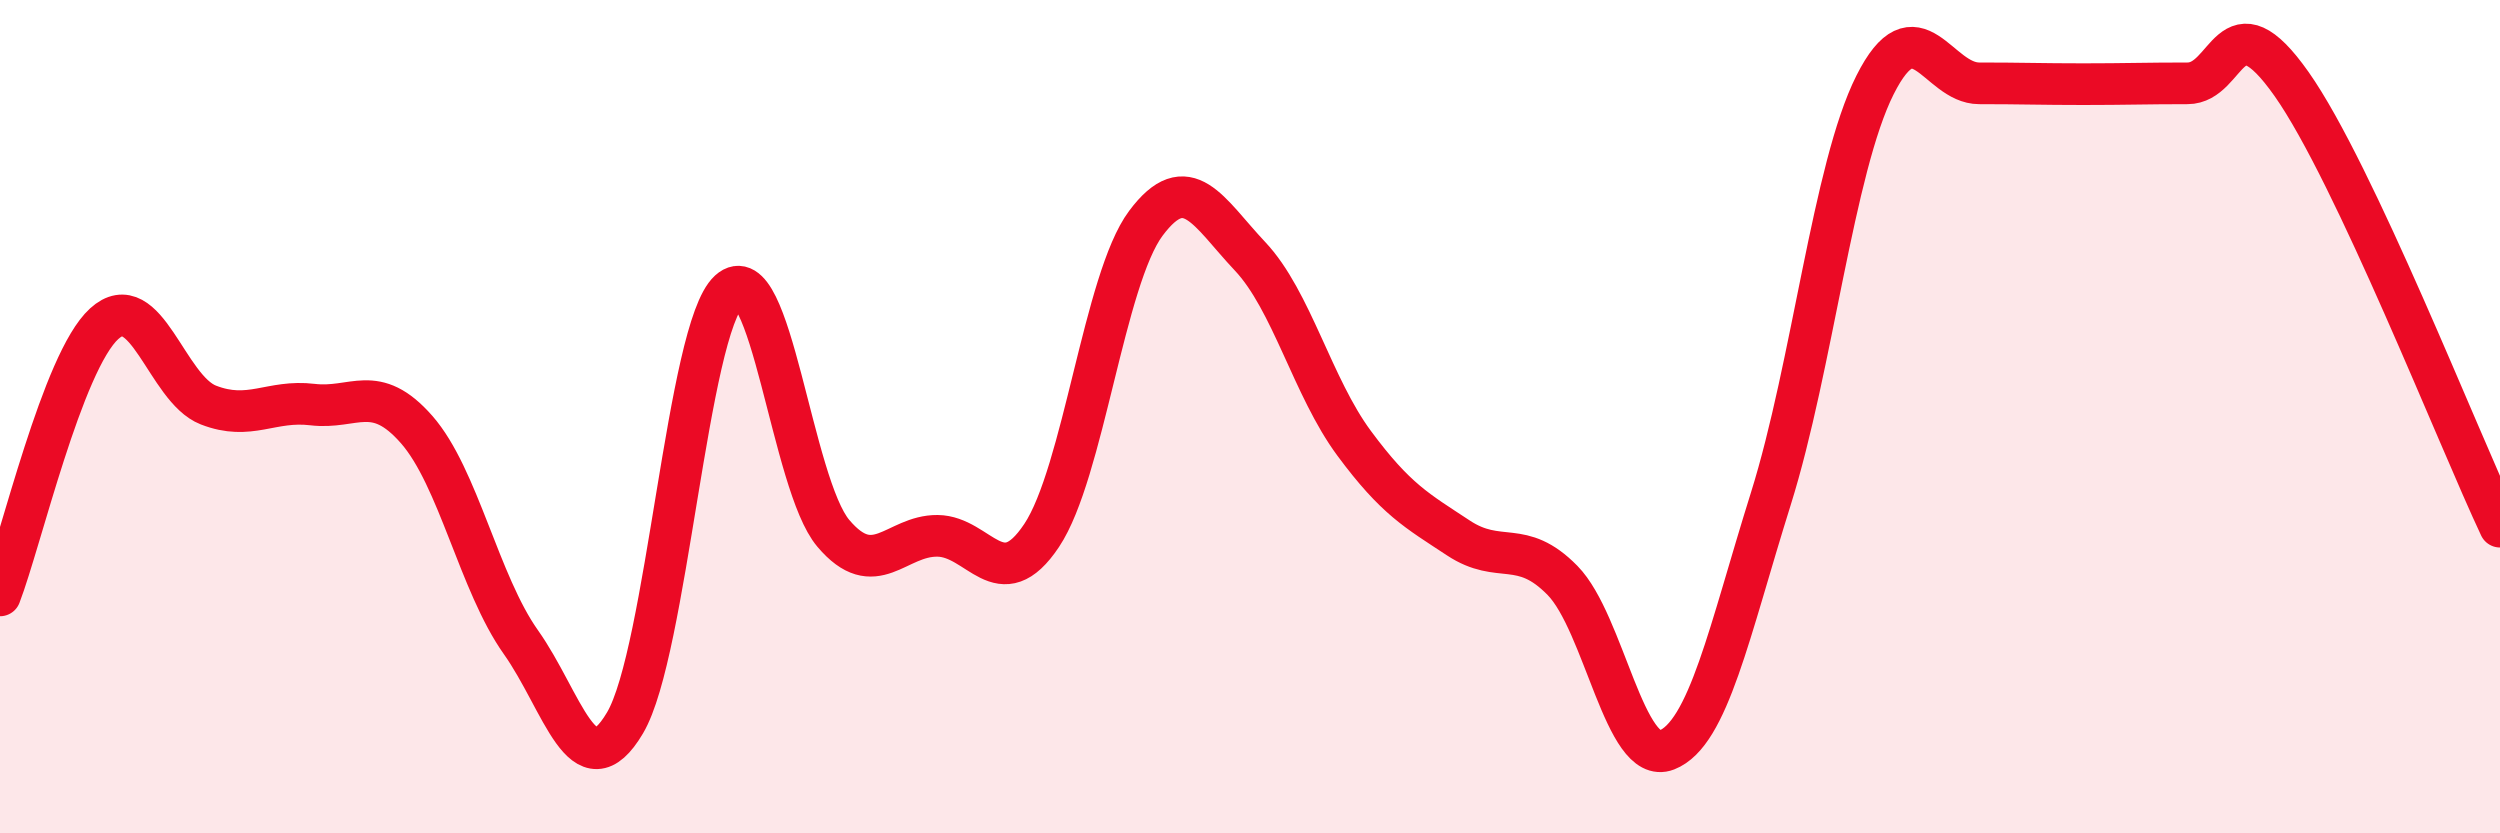 
    <svg width="60" height="20" viewBox="0 0 60 20" xmlns="http://www.w3.org/2000/svg">
      <path
        d="M 0,14.29 C 0.5,12.99 1.5,8.68 2.5,7.77 C 3.5,6.86 4,9.33 5,9.72 C 6,10.11 6.5,9.59 7.5,9.71 C 8.5,9.83 9,9.17 10,10.31 C 11,11.45 11.5,14 12.5,15.41 C 13.5,16.82 14,19.04 15,17.35 C 16,15.66 16.5,7.89 17.5,6.98 C 18.5,6.07 19,11.62 20,12.8 C 21,13.98 21.5,12.85 22.5,12.86 C 23.5,12.87 24,14.35 25,12.85 C 26,11.35 26.5,6.7 27.5,5.36 C 28.5,4.02 29,5.09 30,6.15 C 31,7.21 31.5,9.29 32.5,10.64 C 33.5,11.99 34,12.25 35,12.91 C 36,13.57 36.5,12.91 37.5,13.93 C 38.5,14.95 39,18.39 40,18 C 41,17.61 41.5,15.16 42.5,11.97 C 43.5,8.78 44,4.03 45,2.04 C 46,0.05 46.5,2 47.5,2 C 48.5,2 49,2.02 50,2.02 C 51,2.02 51.5,2 52.5,2 C 53.5,2 53.5,-0.11 55,2.02 C 56.5,4.15 59,10.52 60,12.64L60 20L0 20Z"
        fill="#EB0A25"
        opacity="0.1"
        stroke-linecap="round"
        stroke-linejoin="round"
      />
      <path
        d="M 0,14.29 C 0.5,12.99 1.5,8.68 2.5,7.77 C 3.5,6.86 4,9.33 5,9.72 C 6,10.11 6.5,9.59 7.5,9.71 C 8.5,9.83 9,9.17 10,10.31 C 11,11.45 11.5,14 12.5,15.41 C 13.5,16.82 14,19.04 15,17.35 C 16,15.66 16.5,7.89 17.5,6.98 C 18.5,6.07 19,11.62 20,12.8 C 21,13.98 21.5,12.85 22.5,12.86 C 23.5,12.87 24,14.35 25,12.85 C 26,11.35 26.5,6.7 27.5,5.36 C 28.5,4.02 29,5.09 30,6.15 C 31,7.21 31.5,9.29 32.5,10.64 C 33.5,11.99 34,12.25 35,12.91 C 36,13.57 36.5,12.91 37.5,13.93 C 38.5,14.95 39,18.39 40,18 C 41,17.61 41.5,15.16 42.5,11.97 C 43.5,8.78 44,4.03 45,2.04 C 46,0.05 46.5,2 47.5,2 C 48.5,2 49,2.02 50,2.02 C 51,2.02 51.5,2 52.5,2 C 53.5,2 53.5,-0.11 55,2.02 C 56.5,4.15 59,10.52 60,12.64"
        stroke="#EB0A25"
        stroke-width="1"
        fill="none"
        stroke-linecap="round"
        stroke-linejoin="round"
      />
    </svg>
  